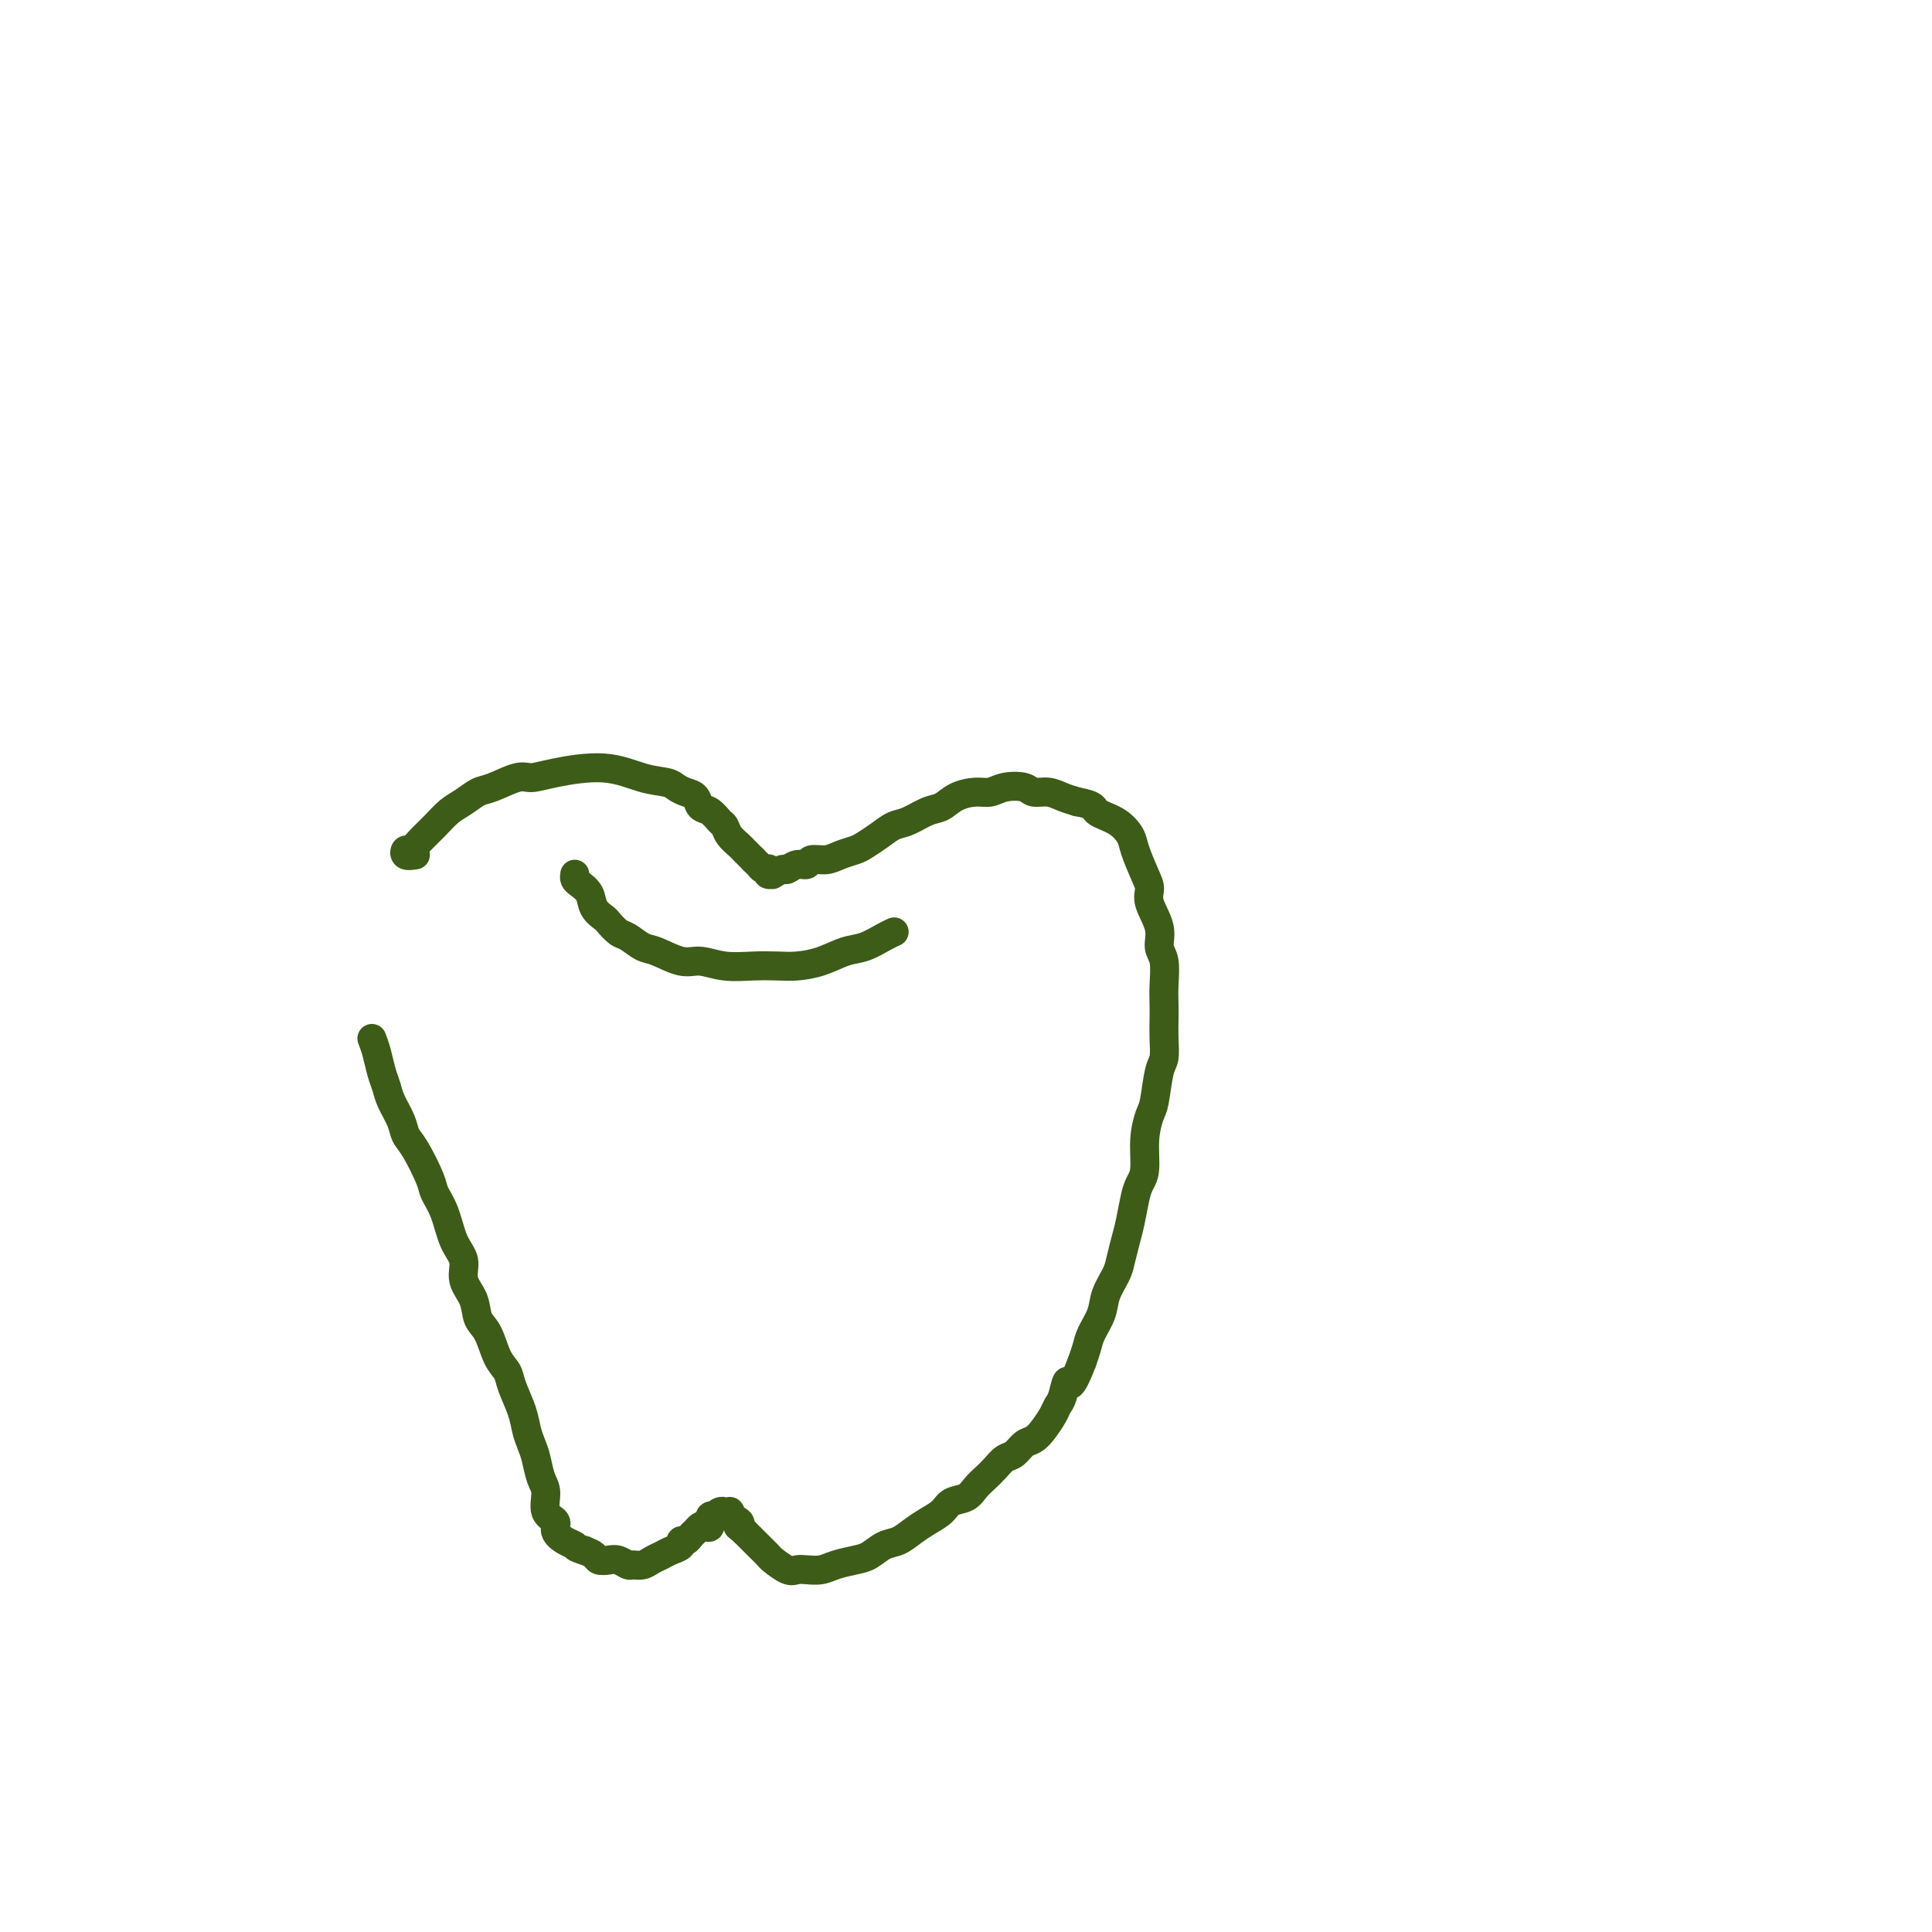 <svg viewBox='0 0 400 400' version='1.1' xmlns='http://www.w3.org/2000/svg' xmlns:xlink='http://www.w3.org/1999/xlink'><g fill='none' stroke='#3D5C18' stroke-width='6' stroke-linecap='round' stroke-linejoin='round'><path d='M119,181c-0.057,0.350 -0.113,0.700 0,1c0.113,0.300 0.397,0.552 1,1c0.603,0.448 1.527,1.094 2,2c0.473,0.906 0.496,2.073 1,3c0.504,0.927 1.489,1.614 2,2c0.511,0.386 0.547,0.469 1,1c0.453,0.531 1.325,1.509 2,2c0.675,0.491 1.155,0.495 2,1c0.845,0.505 2.054,1.512 3,2c0.946,0.488 1.627,0.456 3,1c1.373,0.544 3.438,1.662 5,2c1.562,0.338 2.622,-0.105 4,0c1.378,0.105 3.074,0.758 5,1c1.926,0.242 4.083,0.072 6,0c1.917,-0.072 3.593,-0.046 5,0c1.407,0.046 2.544,0.111 4,0c1.456,-0.111 3.231,-0.398 5,-1c1.769,-0.602 3.532,-1.521 5,-2c1.468,-0.479 2.641,-0.520 4,-1c1.359,-0.480 2.904,-1.398 4,-2c1.096,-0.602 1.742,-0.886 2,-1c0.258,-0.114 0.129,-0.057 0,0'/><path d='M86,177c-0.826,0.124 -1.652,0.249 -2,0c-0.348,-0.249 -0.218,-0.871 0,-1c0.218,-0.129 0.522,0.237 1,0c0.478,-0.237 1.129,-1.076 2,-2c0.871,-0.924 1.963,-1.934 3,-3c1.037,-1.066 2.017,-2.188 3,-3c0.983,-0.812 1.967,-1.313 3,-2c1.033,-0.687 2.116,-1.559 3,-2c0.884,-0.441 1.570,-0.449 3,-1c1.430,-0.551 3.602,-1.643 5,-2c1.398,-0.357 2.020,0.023 3,0c0.980,-0.023 2.317,-0.448 5,-1c2.683,-0.552 6.710,-1.230 10,-1c3.290,0.230 5.841,1.370 8,2c2.159,0.630 3.926,0.750 5,1c1.074,0.250 1.456,0.629 2,1c0.544,0.371 1.249,0.733 2,1c0.751,0.267 1.549,0.438 2,1c0.451,0.562 0.554,1.515 1,2c0.446,0.485 1.236,0.500 2,1c0.764,0.500 1.501,1.483 2,2c0.499,0.517 0.759,0.568 1,1c0.241,0.432 0.462,1.246 1,2c0.538,0.754 1.392,1.450 2,2c0.608,0.550 0.972,0.956 1,1c0.028,0.044 -0.278,-0.273 0,0c0.278,0.273 1.139,1.137 2,2'/><path d='M156,178c2.404,2.408 1.415,1.429 1,1c-0.415,-0.429 -0.256,-0.307 0,0c0.256,0.307 0.609,0.800 1,1c0.391,0.200 0.821,0.107 1,0c0.179,-0.107 0.107,-0.229 0,0c-0.107,0.229 -0.251,0.809 0,1c0.251,0.191 0.896,-0.005 1,0c0.104,0.005 -0.333,0.213 0,0c0.333,-0.213 1.435,-0.846 2,-1c0.565,-0.154 0.591,0.170 1,0c0.409,-0.170 1.200,-0.833 2,-1c0.800,-0.167 1.608,0.162 2,0c0.392,-0.162 0.369,-0.816 1,-1c0.631,-0.184 1.915,0.103 3,0c1.085,-0.103 1.970,-0.595 3,-1c1.030,-0.405 2.203,-0.723 3,-1c0.797,-0.277 1.217,-0.512 2,-1c0.783,-0.488 1.928,-1.229 3,-2c1.072,-0.771 2.071,-1.572 3,-2c0.929,-0.428 1.789,-0.483 3,-1c1.211,-0.517 2.775,-1.497 4,-2c1.225,-0.503 2.112,-0.531 3,-1c0.888,-0.469 1.779,-1.381 3,-2c1.221,-0.619 2.773,-0.947 4,-1c1.227,-0.053 2.127,0.167 3,0c0.873,-0.167 1.717,-0.721 3,-1c1.283,-0.279 3.004,-0.282 4,0c0.996,0.282 1.267,0.849 2,1c0.733,0.151 1.928,-0.113 3,0c1.072,0.113 2.021,0.604 3,1c0.979,0.396 1.990,0.698 3,1'/><path d='M223,166c3.958,0.682 3.354,1.386 4,2c0.646,0.614 2.542,1.137 4,2c1.458,0.863 2.480,2.067 3,3c0.520,0.933 0.540,1.596 1,3c0.460,1.404 1.362,3.548 2,5c0.638,1.452 1.012,2.210 1,3c-0.012,0.790 -0.410,1.610 0,3c0.410,1.390 1.626,3.348 2,5c0.374,1.652 -0.096,2.997 0,4c0.096,1.003 0.758,1.664 1,3c0.242,1.336 0.066,3.349 0,5c-0.066,1.651 -0.021,2.942 0,4c0.021,1.058 0.017,1.884 0,3c-0.017,1.116 -0.046,2.524 0,4c0.046,1.476 0.166,3.022 0,4c-0.166,0.978 -0.618,1.389 -1,3c-0.382,1.611 -0.694,4.423 -1,6c-0.306,1.577 -0.607,1.918 -1,3c-0.393,1.082 -0.879,2.904 -1,5c-0.121,2.096 0.122,4.464 0,6c-0.122,1.536 -0.610,2.239 -1,3c-0.390,0.761 -0.681,1.581 -1,3c-0.319,1.419 -0.667,3.436 -1,5c-0.333,1.564 -0.651,2.676 -1,4c-0.349,1.324 -0.727,2.861 -1,4c-0.273,1.139 -0.440,1.880 -1,3c-0.560,1.120 -1.512,2.621 -2,4c-0.488,1.379 -0.512,2.638 -1,4c-0.488,1.362 -1.439,2.828 -2,4c-0.561,1.172 -0.732,2.049 -1,3c-0.268,0.951 -0.634,1.975 -1,3'/><path d='M224,282c-2.644,6.939 -2.753,4.285 -3,4c-0.247,-0.285 -0.632,1.797 -1,3c-0.368,1.203 -0.717,1.525 -1,2c-0.283,0.475 -0.498,1.101 -1,2c-0.502,0.899 -1.289,2.071 -2,3c-0.711,0.929 -1.345,1.614 -2,2c-0.655,0.386 -1.330,0.474 -2,1c-0.670,0.526 -1.334,1.492 -2,2c-0.666,0.508 -1.332,0.560 -2,1c-0.668,0.440 -1.338,1.269 -2,2c-0.662,0.731 -1.317,1.365 -2,2c-0.683,0.635 -1.393,1.272 -2,2c-0.607,0.728 -1.110,1.546 -2,2c-0.890,0.454 -2.167,0.545 -3,1c-0.833,0.455 -1.223,1.273 -2,2c-0.777,0.727 -1.940,1.364 -3,2c-1.060,0.636 -2.015,1.270 -3,2c-0.985,0.730 -2.000,1.557 -3,2c-1.000,0.443 -1.986,0.501 -3,1c-1.014,0.499 -2.057,1.440 -3,2c-0.943,0.560 -1.786,0.738 -3,1c-1.214,0.262 -2.799,0.608 -4,1c-1.201,0.392 -2.017,0.830 -3,1c-0.983,0.170 -2.132,0.072 -3,0c-0.868,-0.072 -1.455,-0.117 -2,0c-0.545,0.117 -1.048,0.397 -2,0c-0.952,-0.397 -2.352,-1.471 -3,-2c-0.648,-0.529 -0.545,-0.513 -1,-1c-0.455,-0.487 -1.469,-1.477 -2,-2c-0.531,-0.523 -0.580,-0.578 -1,-1c-0.420,-0.422 -1.210,-1.211 -2,-2'/><path d='M154,317c-1.651,-1.415 -1.278,-0.954 -1,-1c0.278,-0.046 0.463,-0.601 0,-1c-0.463,-0.399 -1.573,-0.643 -2,-1c-0.427,-0.357 -0.170,-0.829 0,-1c0.170,-0.171 0.252,-0.042 0,0c-0.252,0.042 -0.838,-0.003 -1,0c-0.162,0.003 0.101,0.054 0,0c-0.101,-0.054 -0.567,-0.213 -1,0c-0.433,0.213 -0.833,0.797 -1,1c-0.167,0.203 -0.100,0.027 0,0c0.100,-0.027 0.234,0.097 0,0c-0.234,-0.097 -0.836,-0.415 -1,0c-0.164,0.415 0.111,1.564 0,2c-0.111,0.436 -0.607,0.159 -1,0c-0.393,-0.159 -0.684,-0.201 -1,0c-0.316,0.201 -0.657,0.645 -1,1c-0.343,0.355 -0.686,0.620 -1,1c-0.314,0.380 -0.598,0.875 -1,1c-0.402,0.125 -0.923,-0.122 -1,0c-0.077,0.122 0.289,0.611 0,1c-0.289,0.389 -1.233,0.678 -2,1c-0.767,0.322 -1.356,0.676 -2,1c-0.644,0.324 -1.341,0.619 -2,1c-0.659,0.381 -1.278,0.848 -2,1c-0.722,0.152 -1.545,-0.011 -2,0c-0.455,0.011 -0.541,0.196 -1,0c-0.459,-0.196 -1.292,-0.774 -2,-1c-0.708,-0.226 -1.293,-0.102 -2,0c-0.707,0.102 -1.537,0.181 -2,0c-0.463,-0.181 -0.561,-0.623 -1,-1c-0.439,-0.377 -1.220,-0.688 -2,-1'/><path d='M121,321c-2.223,-0.655 -1.780,-0.792 -2,-1c-0.220,-0.208 -1.102,-0.485 -2,-1c-0.898,-0.515 -1.813,-1.266 -2,-2c-0.187,-0.734 0.353,-1.449 0,-2c-0.353,-0.551 -1.600,-0.938 -2,-2c-0.400,-1.062 0.047,-2.801 0,-4c-0.047,-1.199 -0.589,-1.859 -1,-3c-0.411,-1.141 -0.691,-2.763 -1,-4c-0.309,-1.237 -0.645,-2.088 -1,-3c-0.355,-0.912 -0.728,-1.883 -1,-3c-0.272,-1.117 -0.443,-2.379 -1,-4c-0.557,-1.621 -1.501,-3.602 -2,-5c-0.499,-1.398 -0.552,-2.215 -1,-3c-0.448,-0.785 -1.291,-1.539 -2,-3c-0.709,-1.461 -1.285,-3.630 -2,-5c-0.715,-1.370 -1.571,-1.943 -2,-3c-0.429,-1.057 -0.432,-2.600 -1,-4c-0.568,-1.400 -1.700,-2.658 -2,-4c-0.300,-1.342 0.234,-2.768 0,-4c-0.234,-1.232 -1.235,-2.270 -2,-4c-0.765,-1.730 -1.294,-4.154 -2,-6c-0.706,-1.846 -1.589,-3.115 -2,-4c-0.411,-0.885 -0.352,-1.384 -1,-3c-0.648,-1.616 -2.005,-4.347 -3,-6c-0.995,-1.653 -1.629,-2.226 -2,-3c-0.371,-0.774 -0.481,-1.747 -1,-3c-0.519,-1.253 -1.449,-2.786 -2,-4c-0.551,-1.214 -0.725,-2.109 -1,-3c-0.275,-0.891 -0.651,-1.778 -1,-3c-0.349,-1.222 -0.671,-2.778 -1,-4c-0.329,-1.222 -0.664,-2.111 -1,-3'/></g>
</svg>